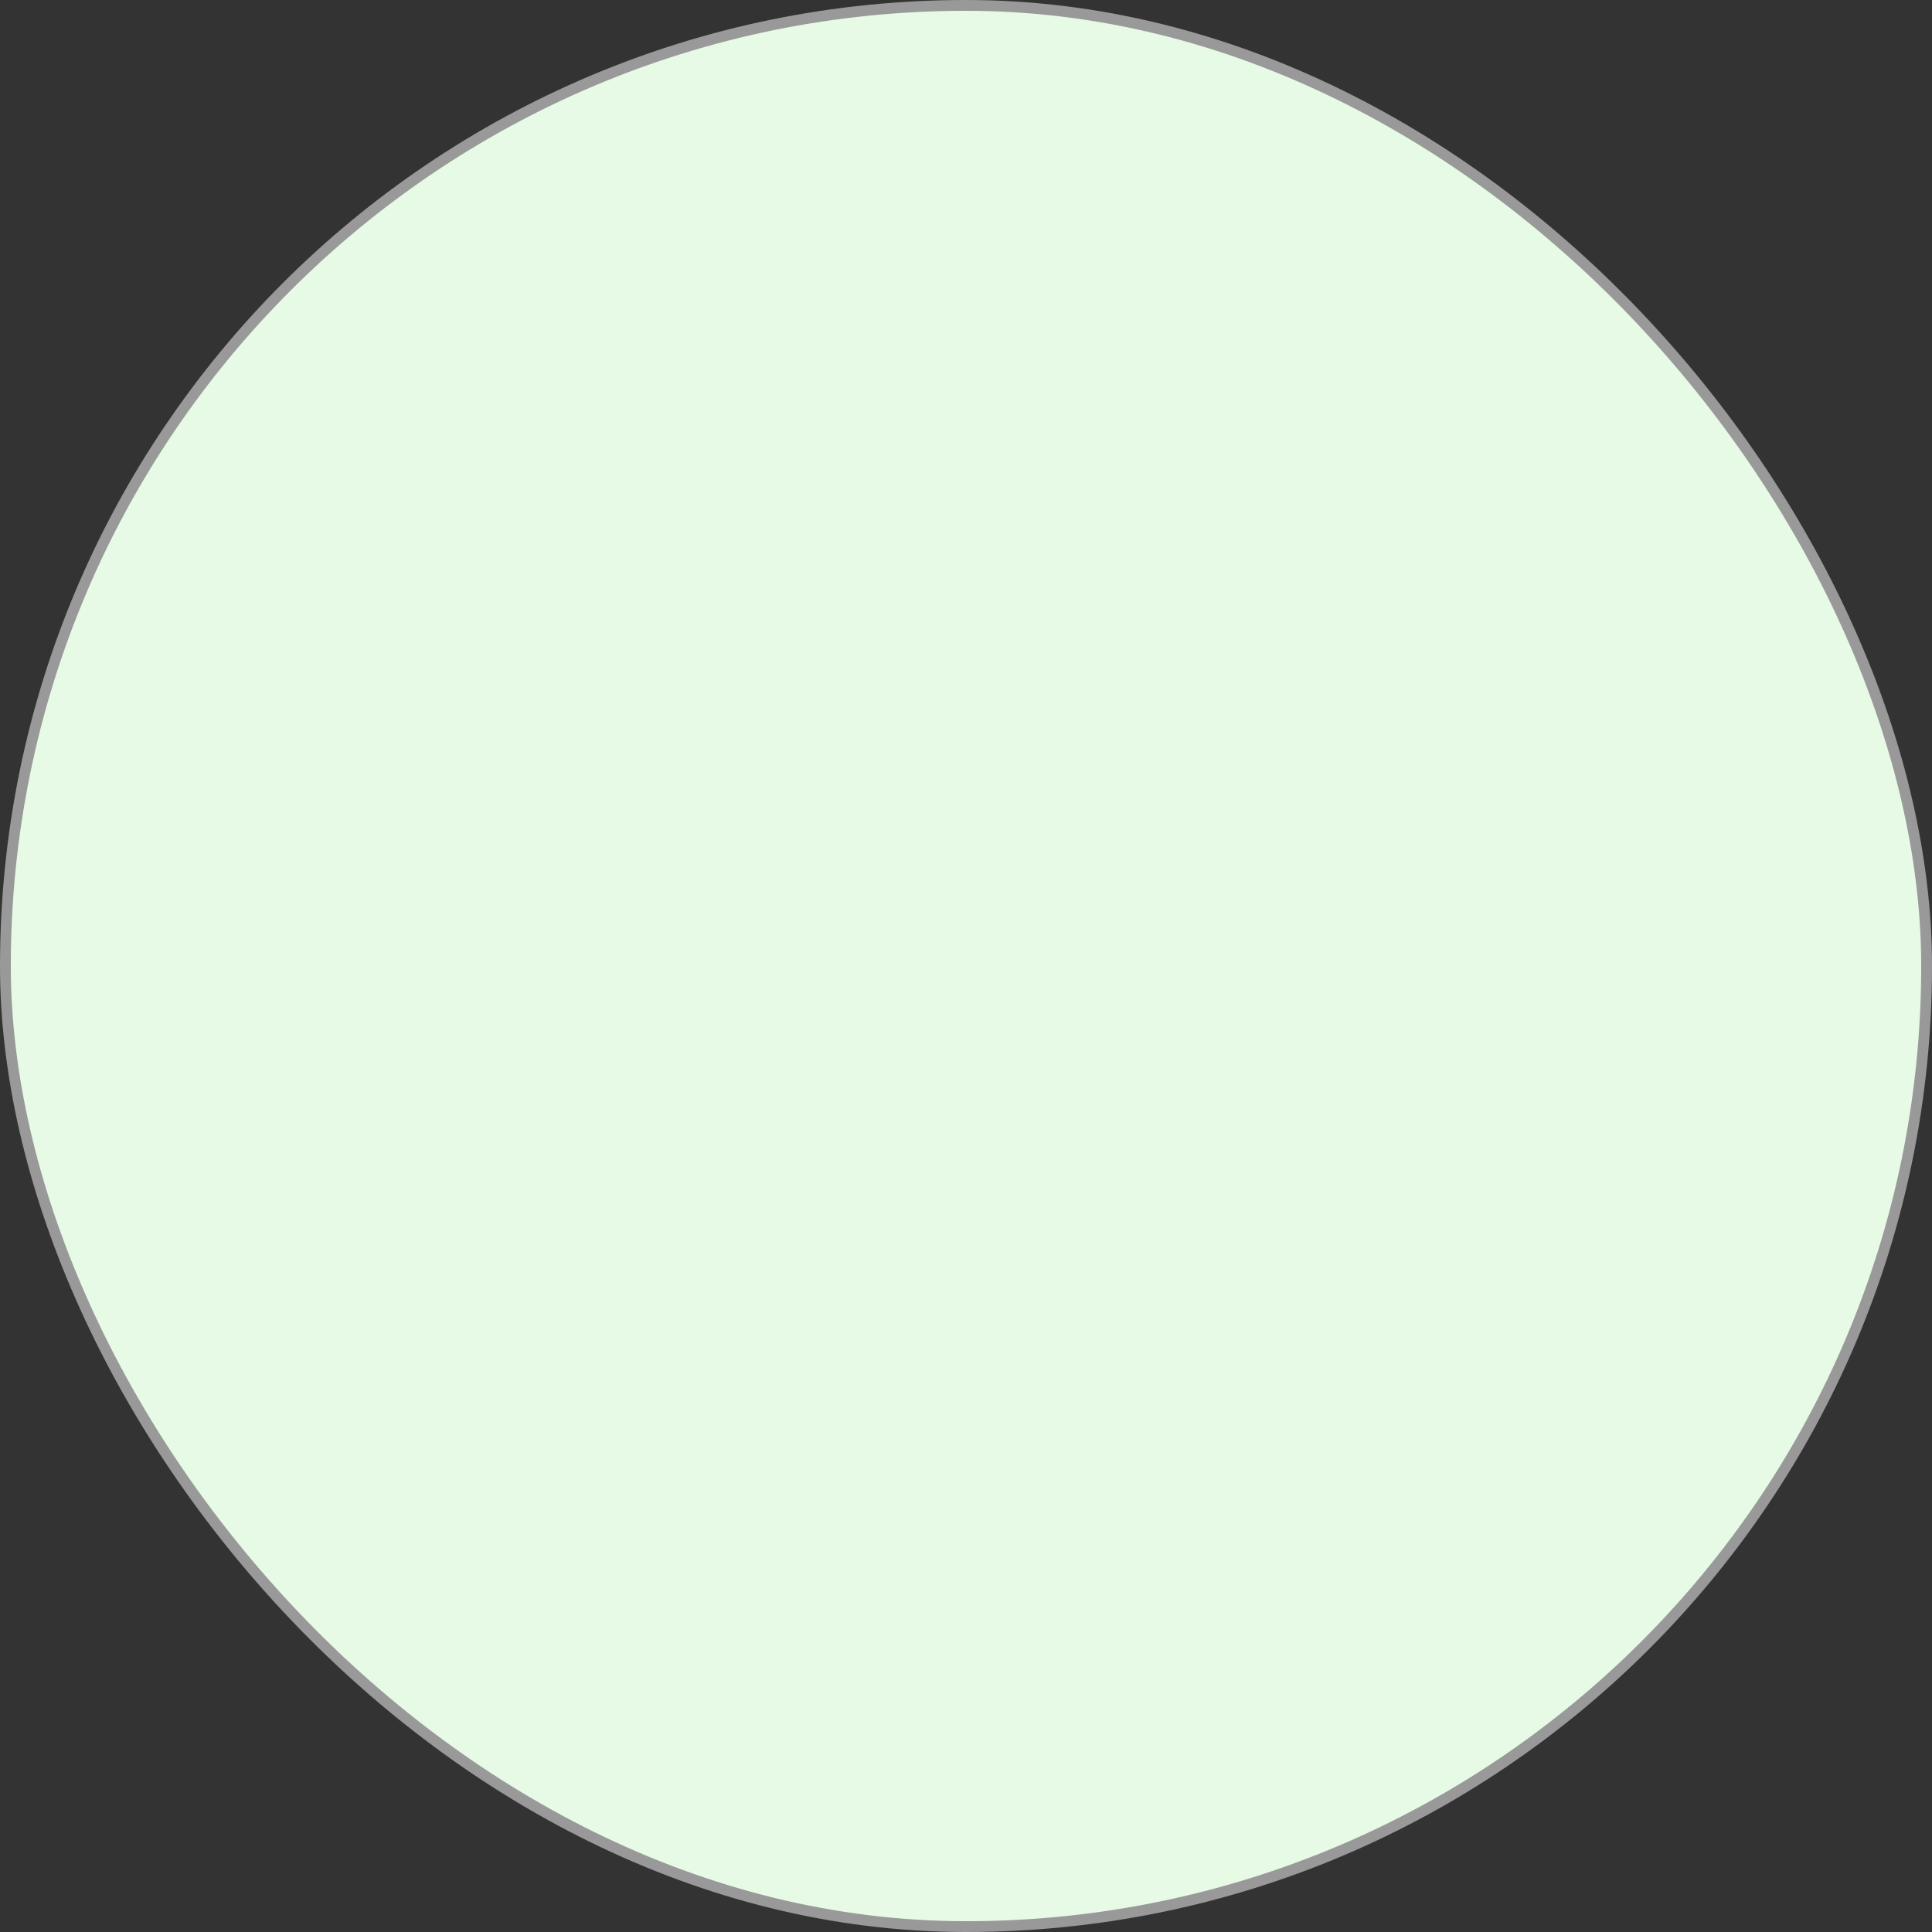 <svg xmlns="http://www.w3.org/2000/svg" id="Layer_1" viewBox="0 0 35.8 35.8"><rect x="0" y="0" width="35.8" height="35.8" fill="#333333" stroke="none"/><rect x=".1" y=".1" width="35.6" height="35.6" rx="17.8" ry="17.8" style="fill: #e6fae6; stroke: #999; stroke-miterlimit: 10; stroke-width: .2px;"></rect></svg>